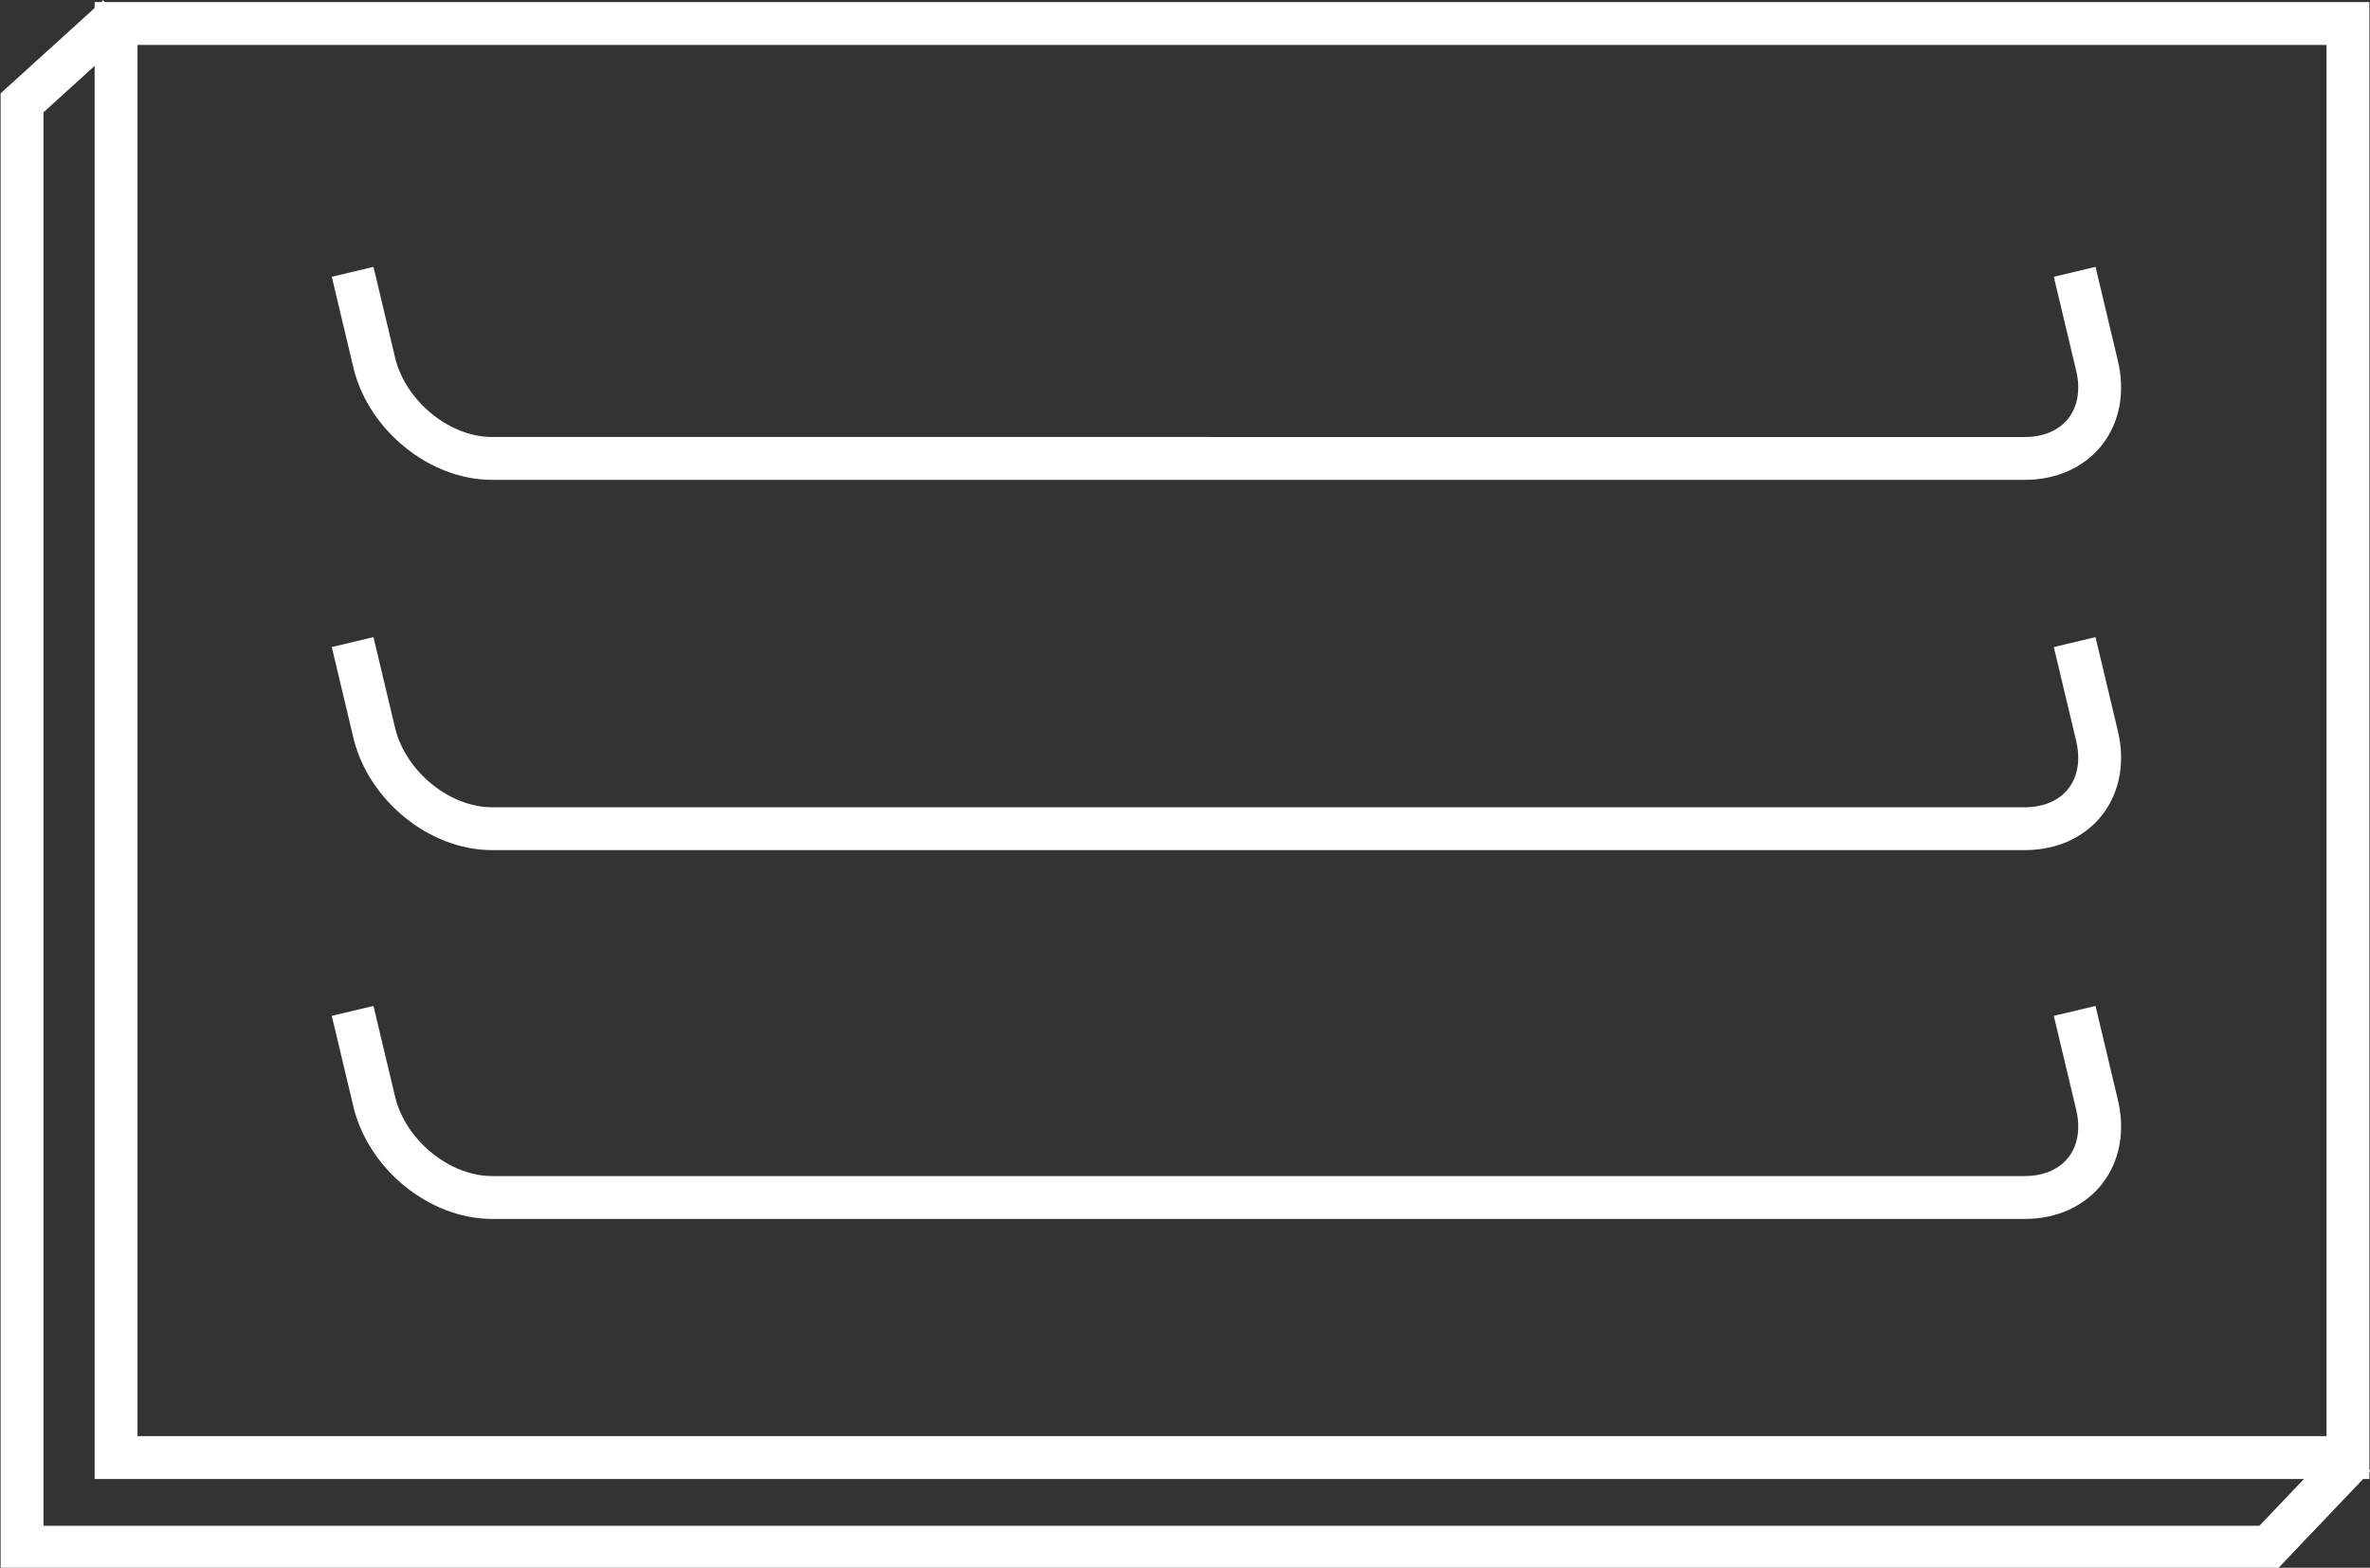 <?xml version="1.0" encoding="UTF-8"?> <!-- Generator: Adobe Illustrator 23.0.6, SVG Export Plug-In . SVG Version: 6.00 Build 0) --> <svg xmlns="http://www.w3.org/2000/svg" xmlns:xlink="http://www.w3.org/1999/xlink" id="Layer_1" x="0px" y="0px" viewBox="0 0 161.3 106.7" style="enable-background:new 0 0 161.3 106.7;" xml:space="preserve"><rect x="0" y="0" width="161.3" height="106.7" fill="#333333" stroke="none"/> <style type="text/css"> .st0{fill:none;stroke:#FFFFFF;stroke-width:2.917;stroke-miterlimit:10;} .st1{clip-path:url(#SVGID_2_);enable-background:new ;} </style> <g> <path class="st0" d="M141.2,18.5l1.5,6.3c0.9,3.6-1.3,6.4-4.9,6.4H33.5c-3.6,0-7.1-2.9-8-6.4L24,18.5"></path> <path class="st0" d="M141.2,43.7l1.5,6.3c0.9,3.6-1.3,6.4-4.9,6.4H33.5c-3.6,0-7.1-2.9-8-6.4L24,43.7"></path> <path class="st0" d="M141.2,68.8l1.5,6.3c0.9,3.6-1.3,6.4-4.9,6.4H33.5c-3.6,0-7.1-2.9-8-6.4L24,68.8"></path> <rect x="7.9" y="1.6" class="st0" width="151.9" height="97.6"></rect> <polyline class="st0" points="160.3,99.1 154.4,105.3 1.5,105.3 1.5,7 8,1.1 "></polyline> </g> </svg> 